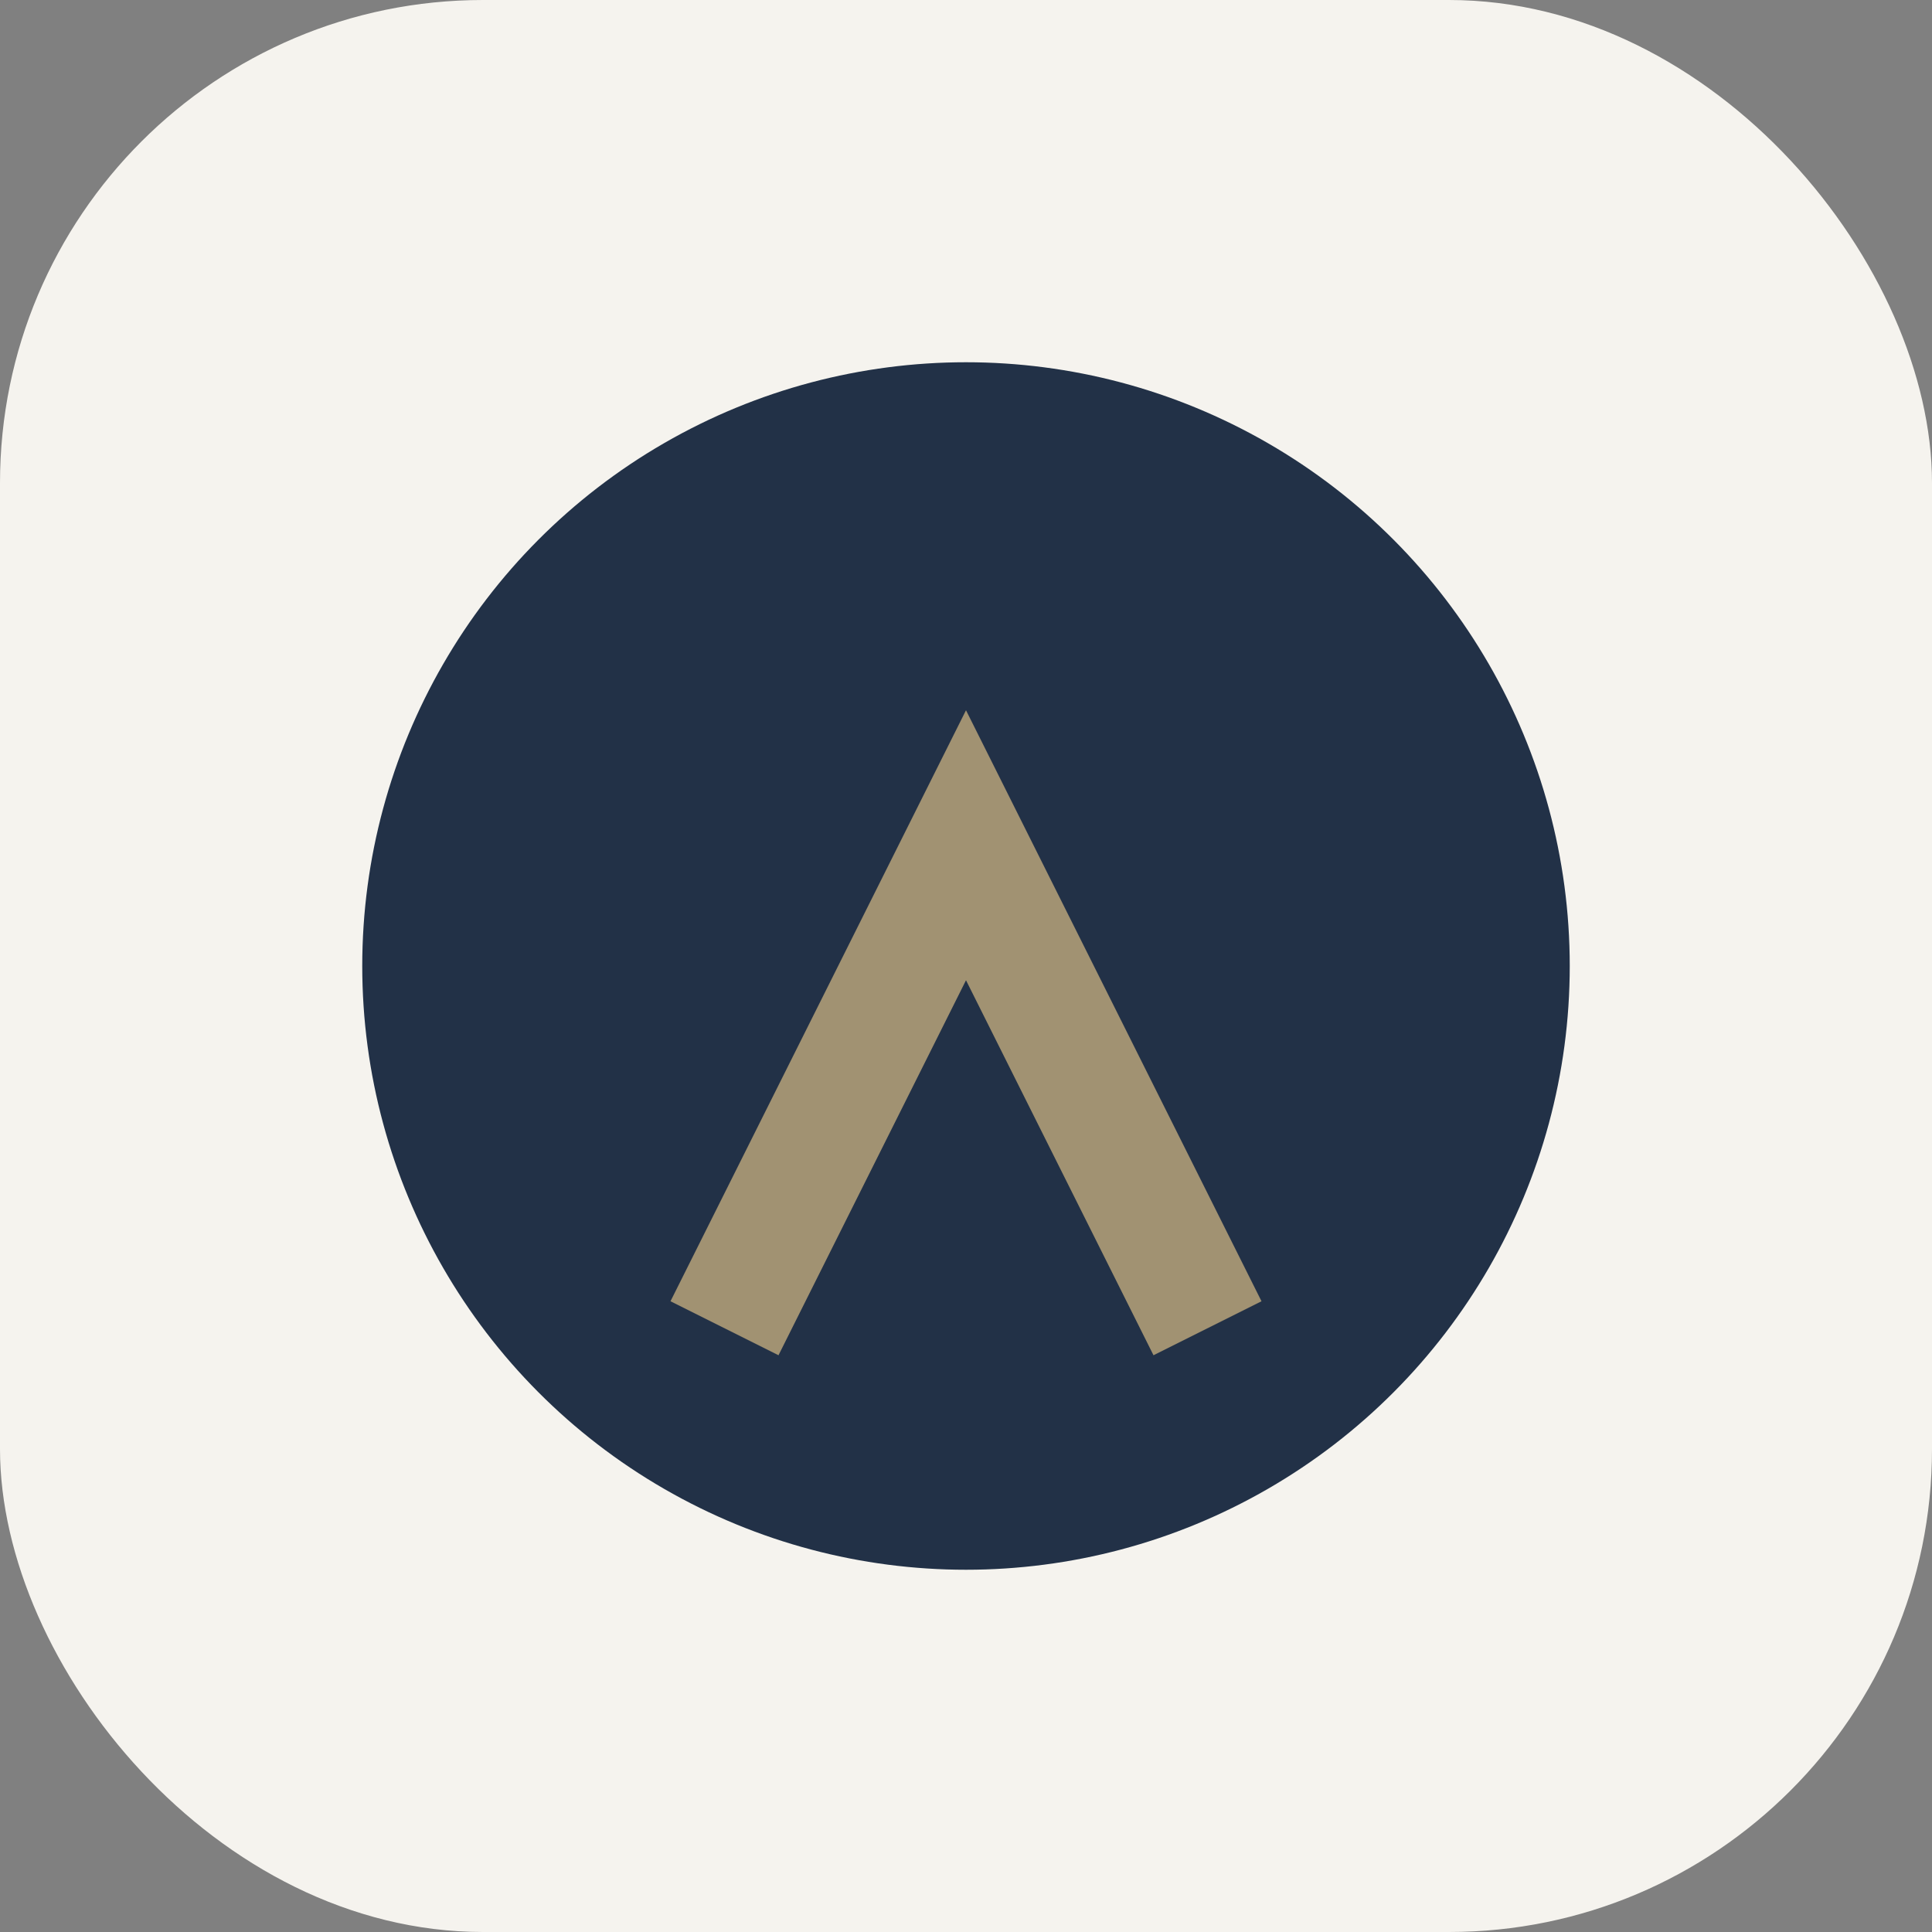 <?xml version="1.0" encoding="UTF-8"?>
<svg xmlns="http://www.w3.org/2000/svg" viewBox="0 0 32 32" width="32" height="32"><rect x="0" y="0" width="32" height="32" fill="#808080" stroke="none"/><rect width="32" height="32" rx="8" fill="#F5F3EE"/><circle cx="16" cy="16" r="10" fill="#223147"/><path d="M12 22l4-8 4 8" fill="none" stroke="#A19272" stroke-width="2"/></svg>